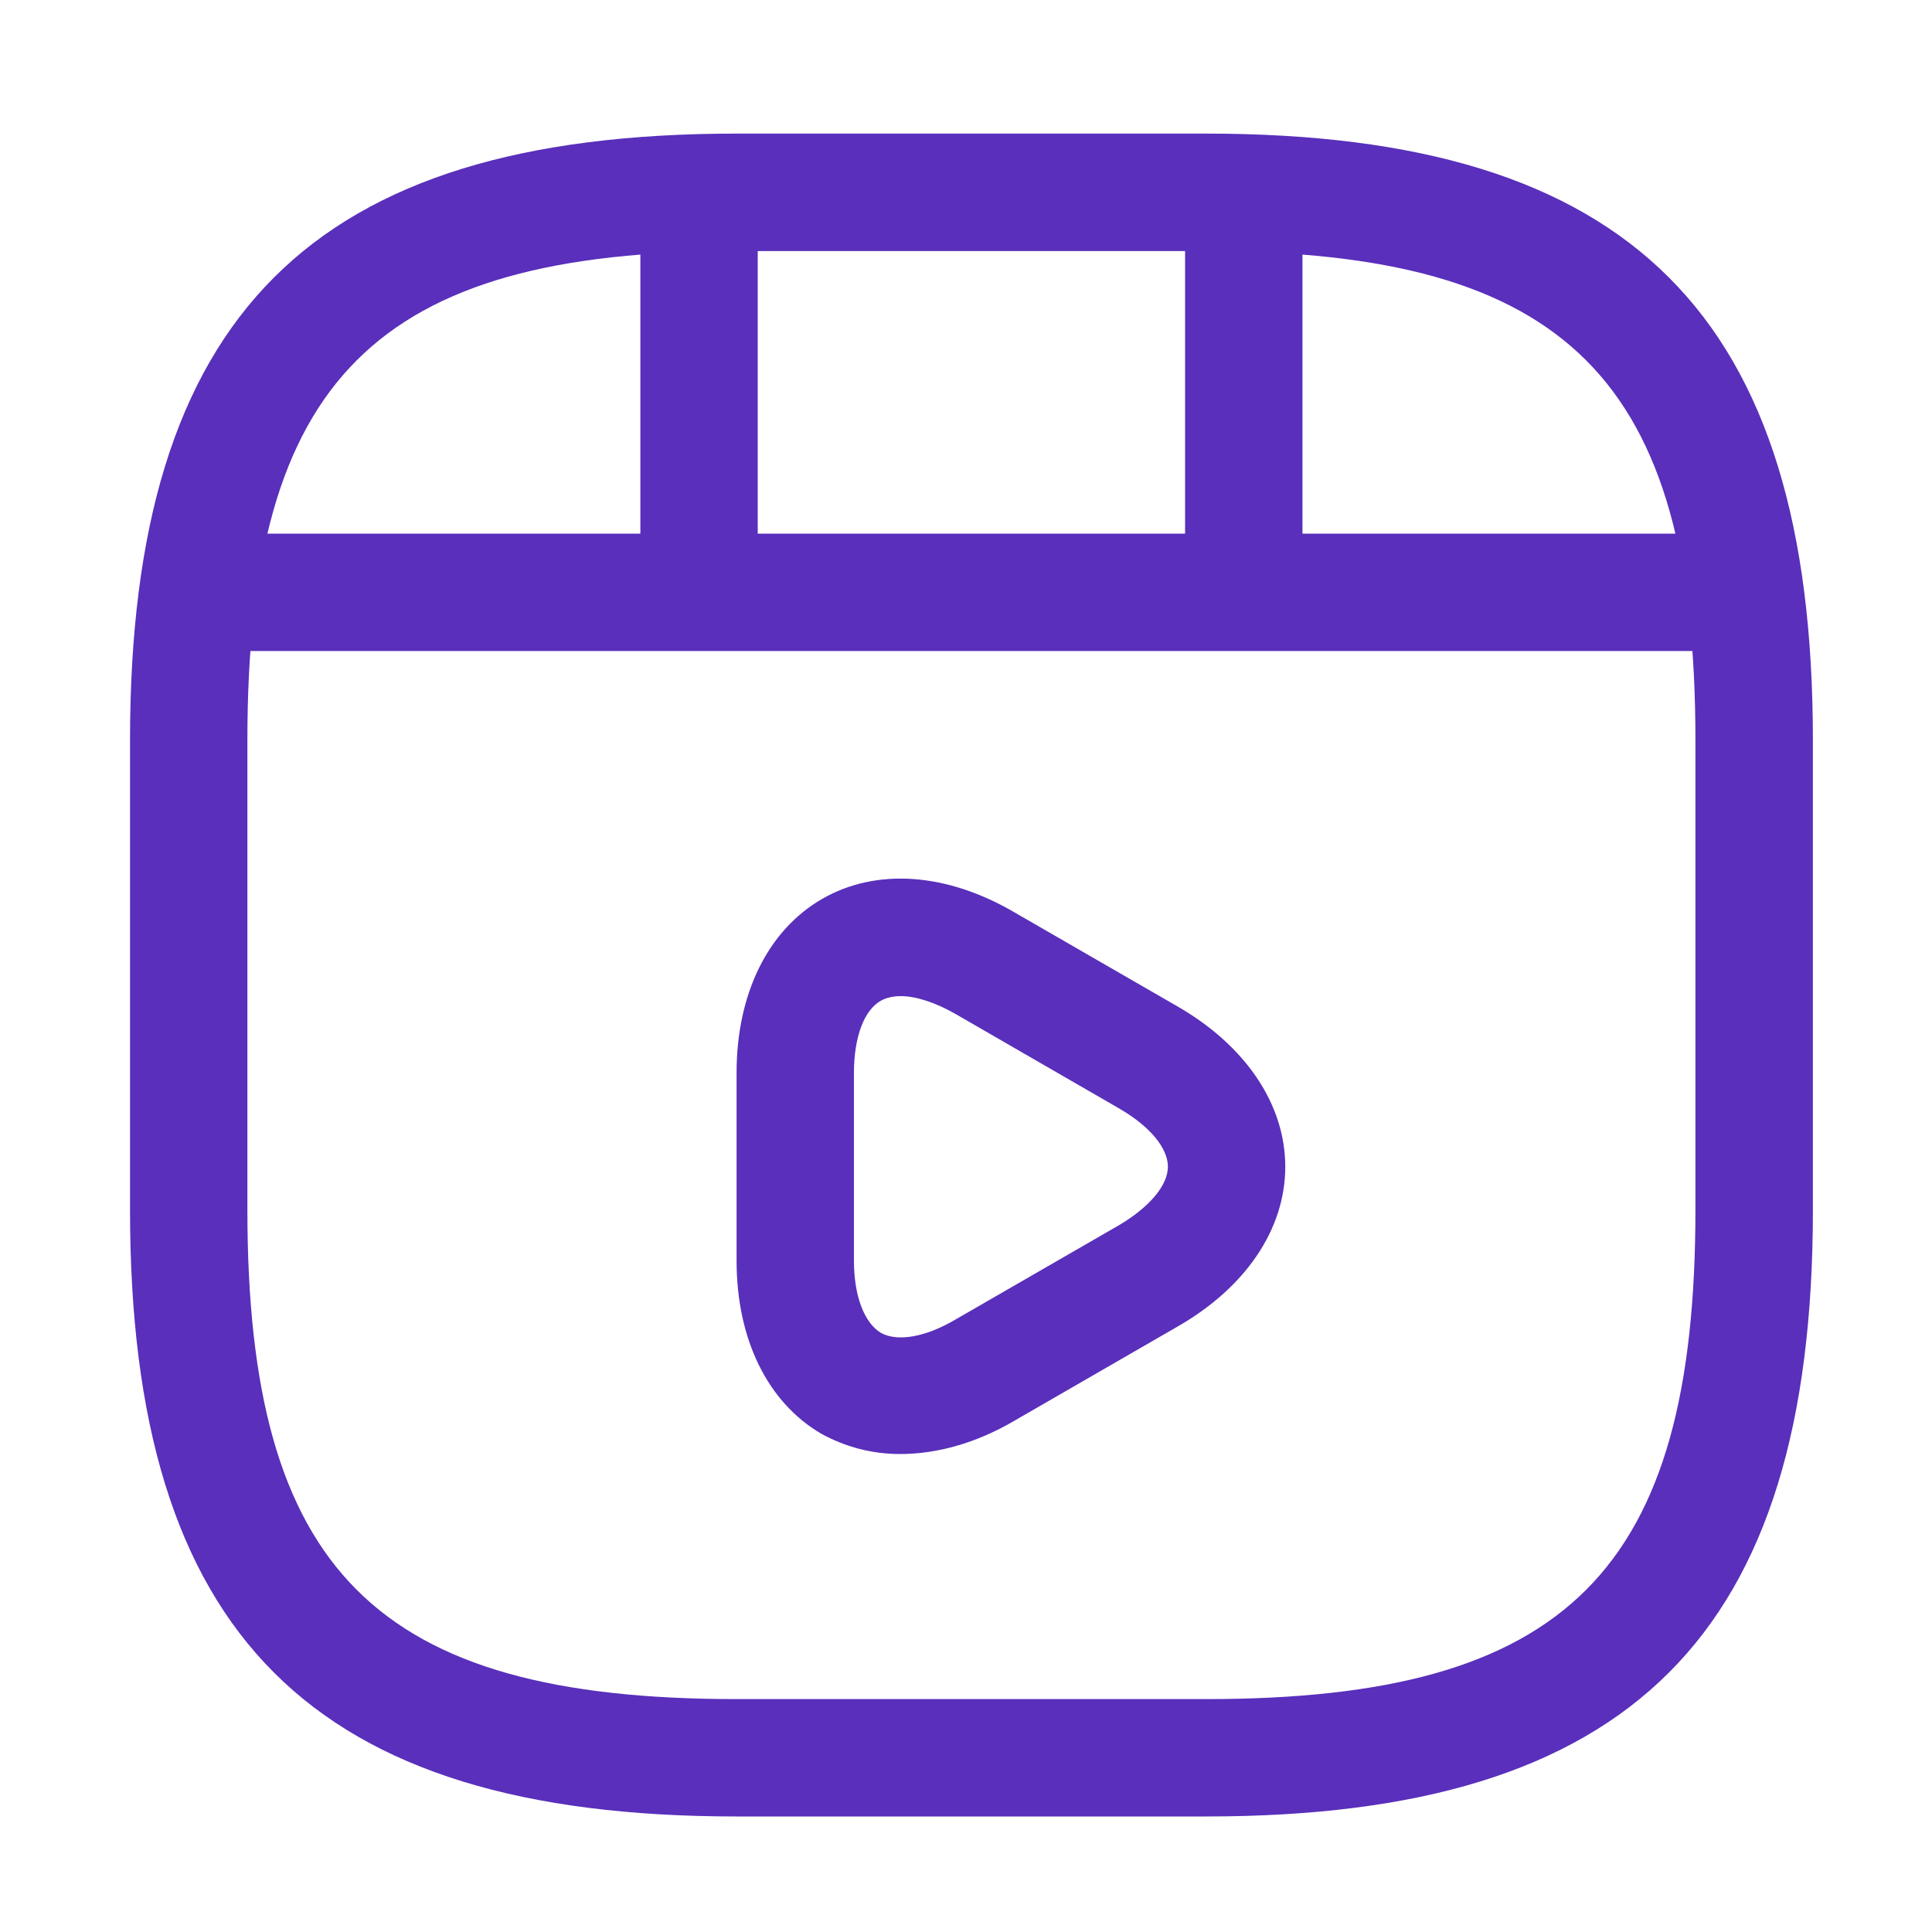<svg width="20" height="20" viewBox="0 0 20 20" fill="none" xmlns="http://www.w3.org/2000/svg">
  <path
    d="M12.487 18.804H7.625C3.226 18.804 1.346 16.924 1.346 12.524V7.663C1.346 3.263 3.226 1.383 7.625 1.383H12.487C16.887 1.383 18.767 3.263 18.767 7.663V12.524C18.767 16.924 16.887 18.804 12.487 18.804ZM7.625 2.599C3.89 2.599 2.561 3.928 2.561 7.663V12.524C2.561 16.26 3.89 17.589 7.625 17.589H12.487C16.222 17.589 17.551 16.26 17.551 12.524V7.663C17.551 3.928 16.222 2.599 12.487 2.599H7.625Z"
    fill="#592FBB" />
  <path
    d="M17.737 6.739H2.374C2.042 6.739 1.767 6.464 1.767 6.132C1.767 5.799 2.034 5.524 2.374 5.524H17.737C18.069 5.524 18.345 5.799 18.345 6.132C18.345 6.464 18.077 6.739 17.737 6.739Z"
    fill="#592FBB" />
  <path
    d="M7.237 6.625C6.904 6.625 6.629 6.35 6.629 6.018V2.08C6.629 1.747 6.904 1.472 7.237 1.472C7.569 1.472 7.844 1.747 7.844 2.08V6.018C7.844 6.35 7.569 6.625 7.237 6.625Z"
    fill="#592FBB" />
  <path
    d="M12.875 6.261C12.543 6.261 12.268 5.985 12.268 5.653V2.08C12.268 1.747 12.543 1.472 12.875 1.472C13.207 1.472 13.483 1.747 13.483 2.08V5.653C13.483 5.993 13.216 6.261 12.875 6.261Z"
    fill="#592FBB" />
  <path
    d="M9.318 15.052C9.027 15.052 8.751 14.979 8.5 14.841C7.949 14.517 7.625 13.869 7.625 13.051V11.106C7.625 10.288 7.949 9.631 8.508 9.307C9.067 8.983 9.797 9.032 10.502 9.445L12.187 10.417C12.892 10.822 13.305 11.43 13.305 12.078C13.305 12.727 12.892 13.334 12.179 13.739L10.493 14.712C10.104 14.939 9.699 15.052 9.318 15.052ZM9.327 10.312C9.246 10.312 9.173 10.328 9.116 10.361C8.946 10.458 8.84 10.733 8.84 11.106V13.051C8.84 13.415 8.946 13.691 9.116 13.796C9.286 13.893 9.578 13.845 9.894 13.658L11.579 12.686C11.895 12.5 12.09 12.273 12.09 12.078C12.09 11.884 11.903 11.657 11.579 11.471L9.894 10.498C9.683 10.377 9.481 10.312 9.327 10.312Z"
    fill="#592FBB" />
</svg>